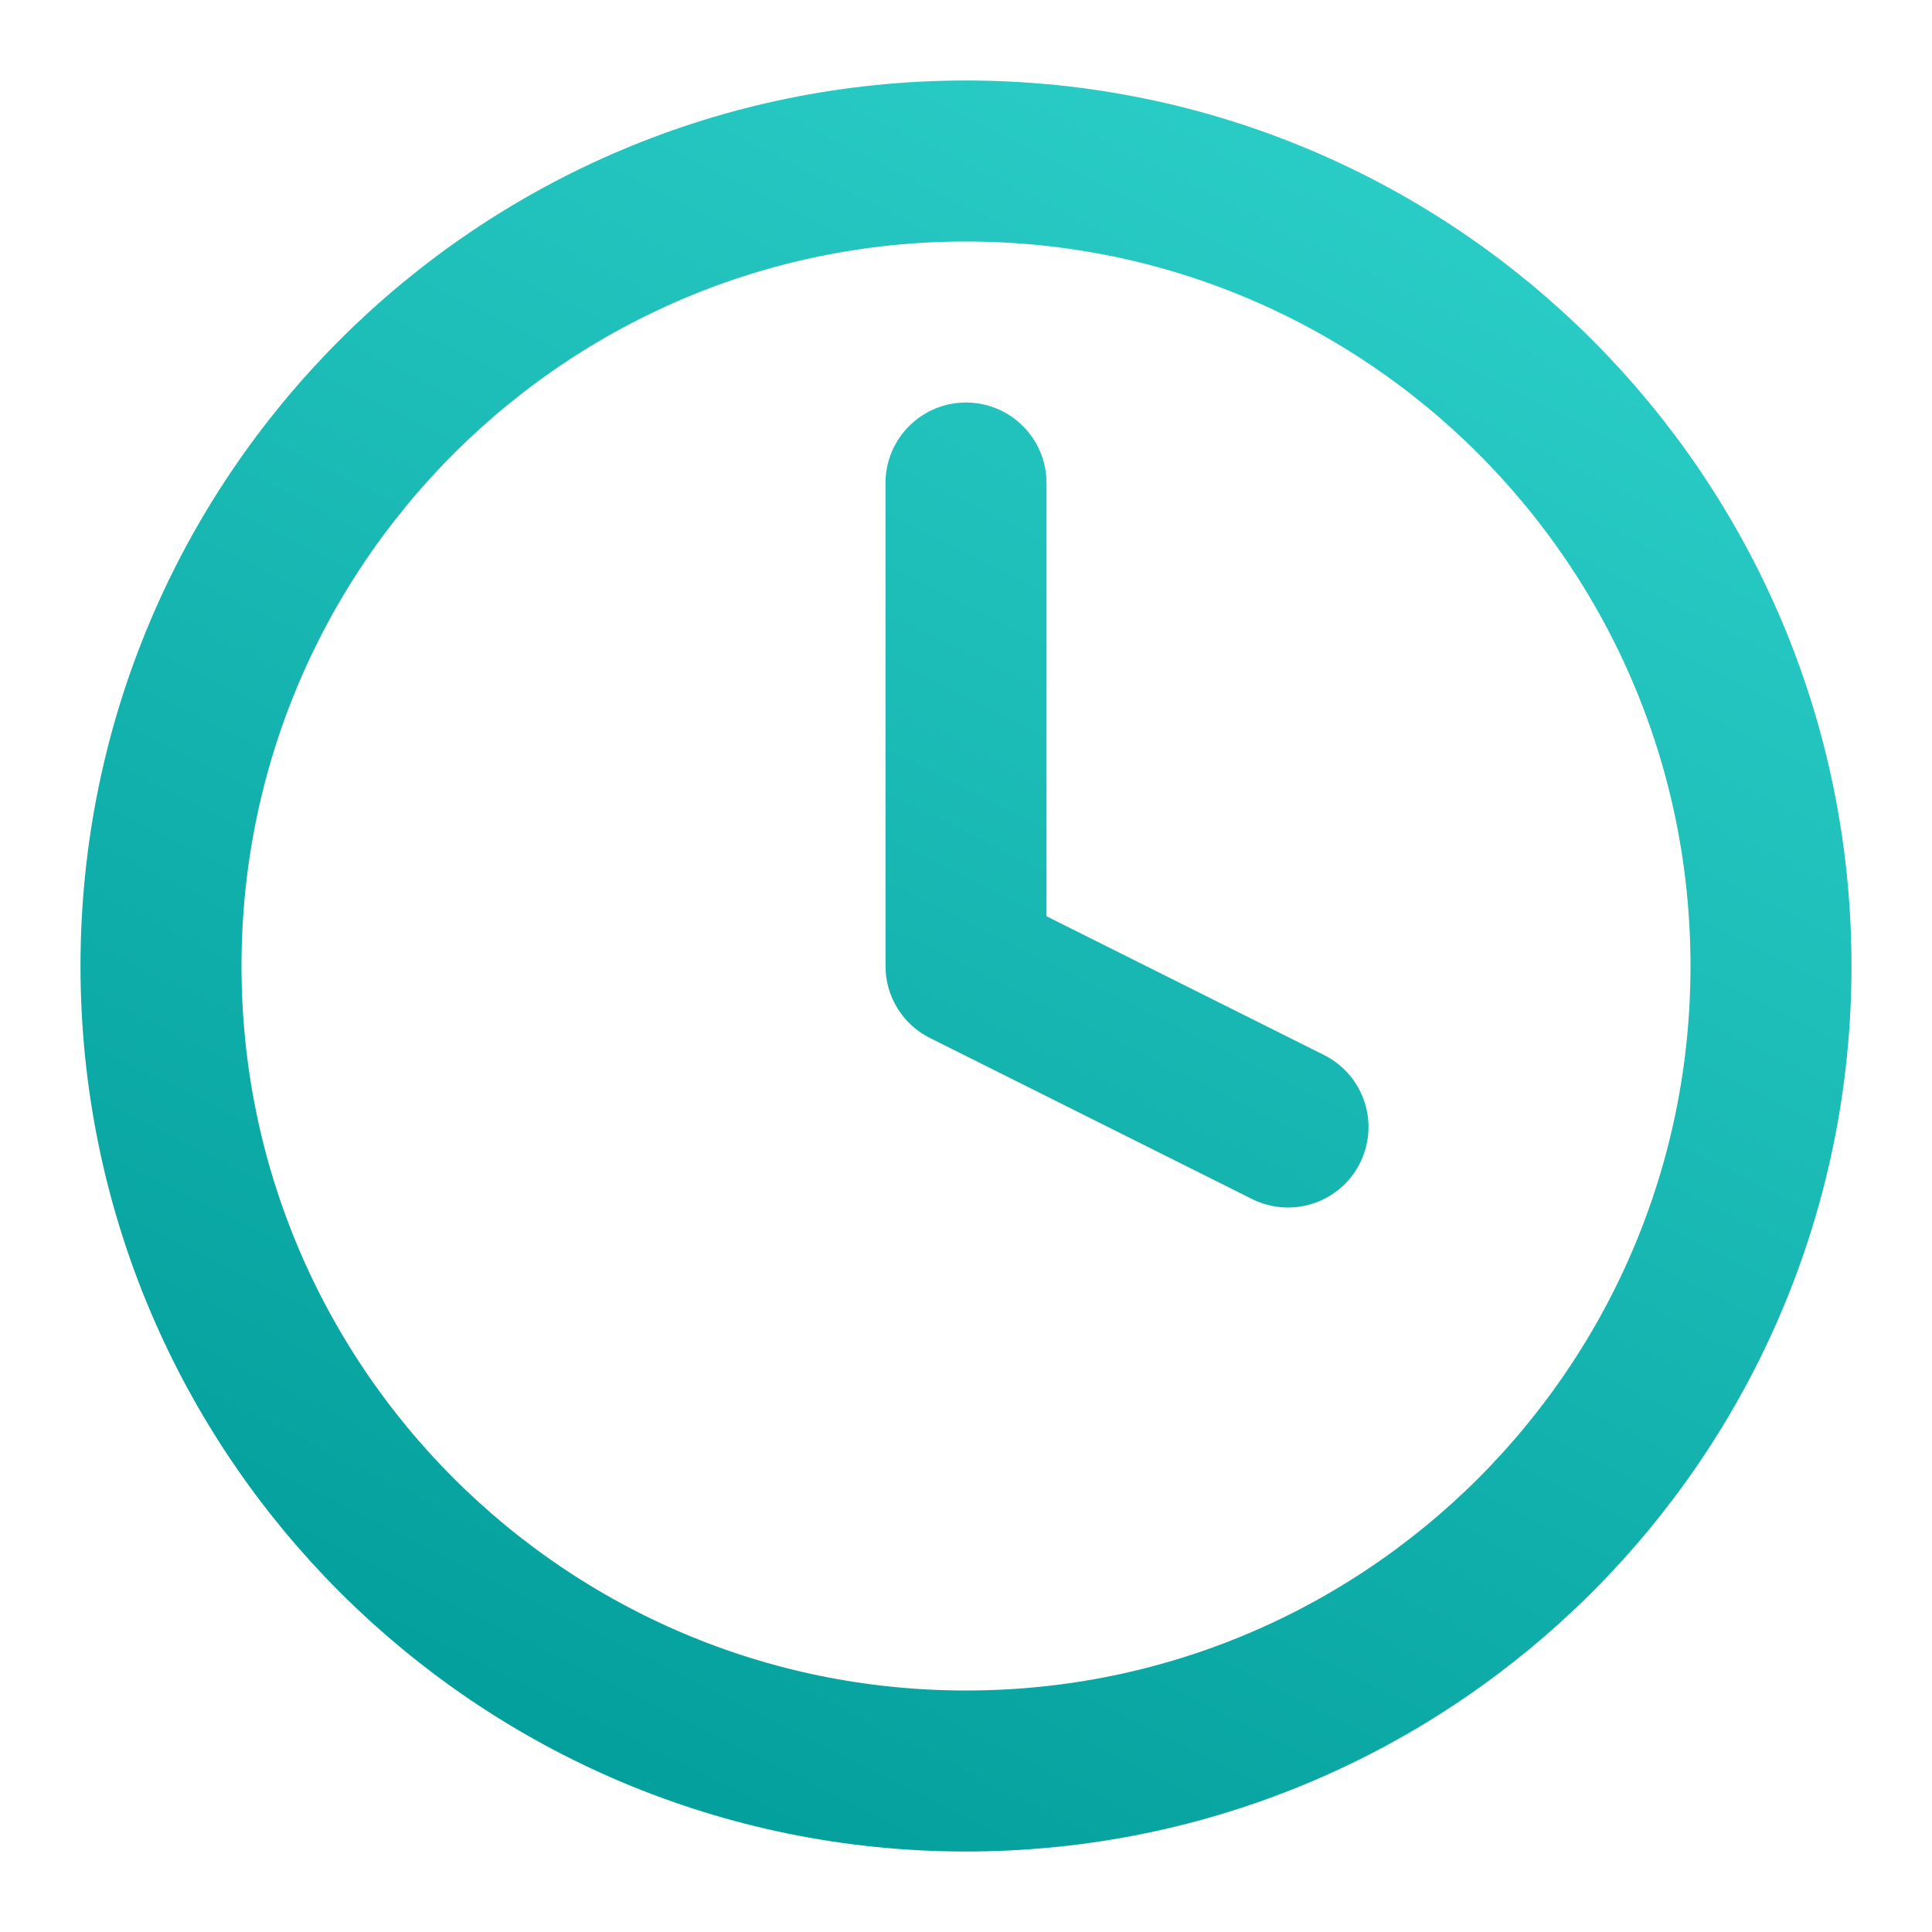 <svg width="48" height="48" viewBox="0 0 48 48" fill="none" xmlns="http://www.w3.org/2000/svg">
<path d="M24 12V24L32 28M44 24C44 35.046 35.046 44 24 44C12.954 44 4 35.046 4 24C4 12.954 12.954 4 24 4C35.046 4 44 12.954 44 24Z" stroke="url(#paint0_linear_3193_10948)" stroke-width="4" stroke-linecap="round" stroke-linejoin="round"/>
<defs>
<linearGradient id="paint0_linear_3193_10948" x1="14" y1="44" x2="34" y2="4" gradientUnits="userSpaceOnUse">
<stop stop-color="#039F9C"/>
<stop offset="1" stop-color="#2ACCC6"/>
</linearGradient>
</defs>
</svg>
